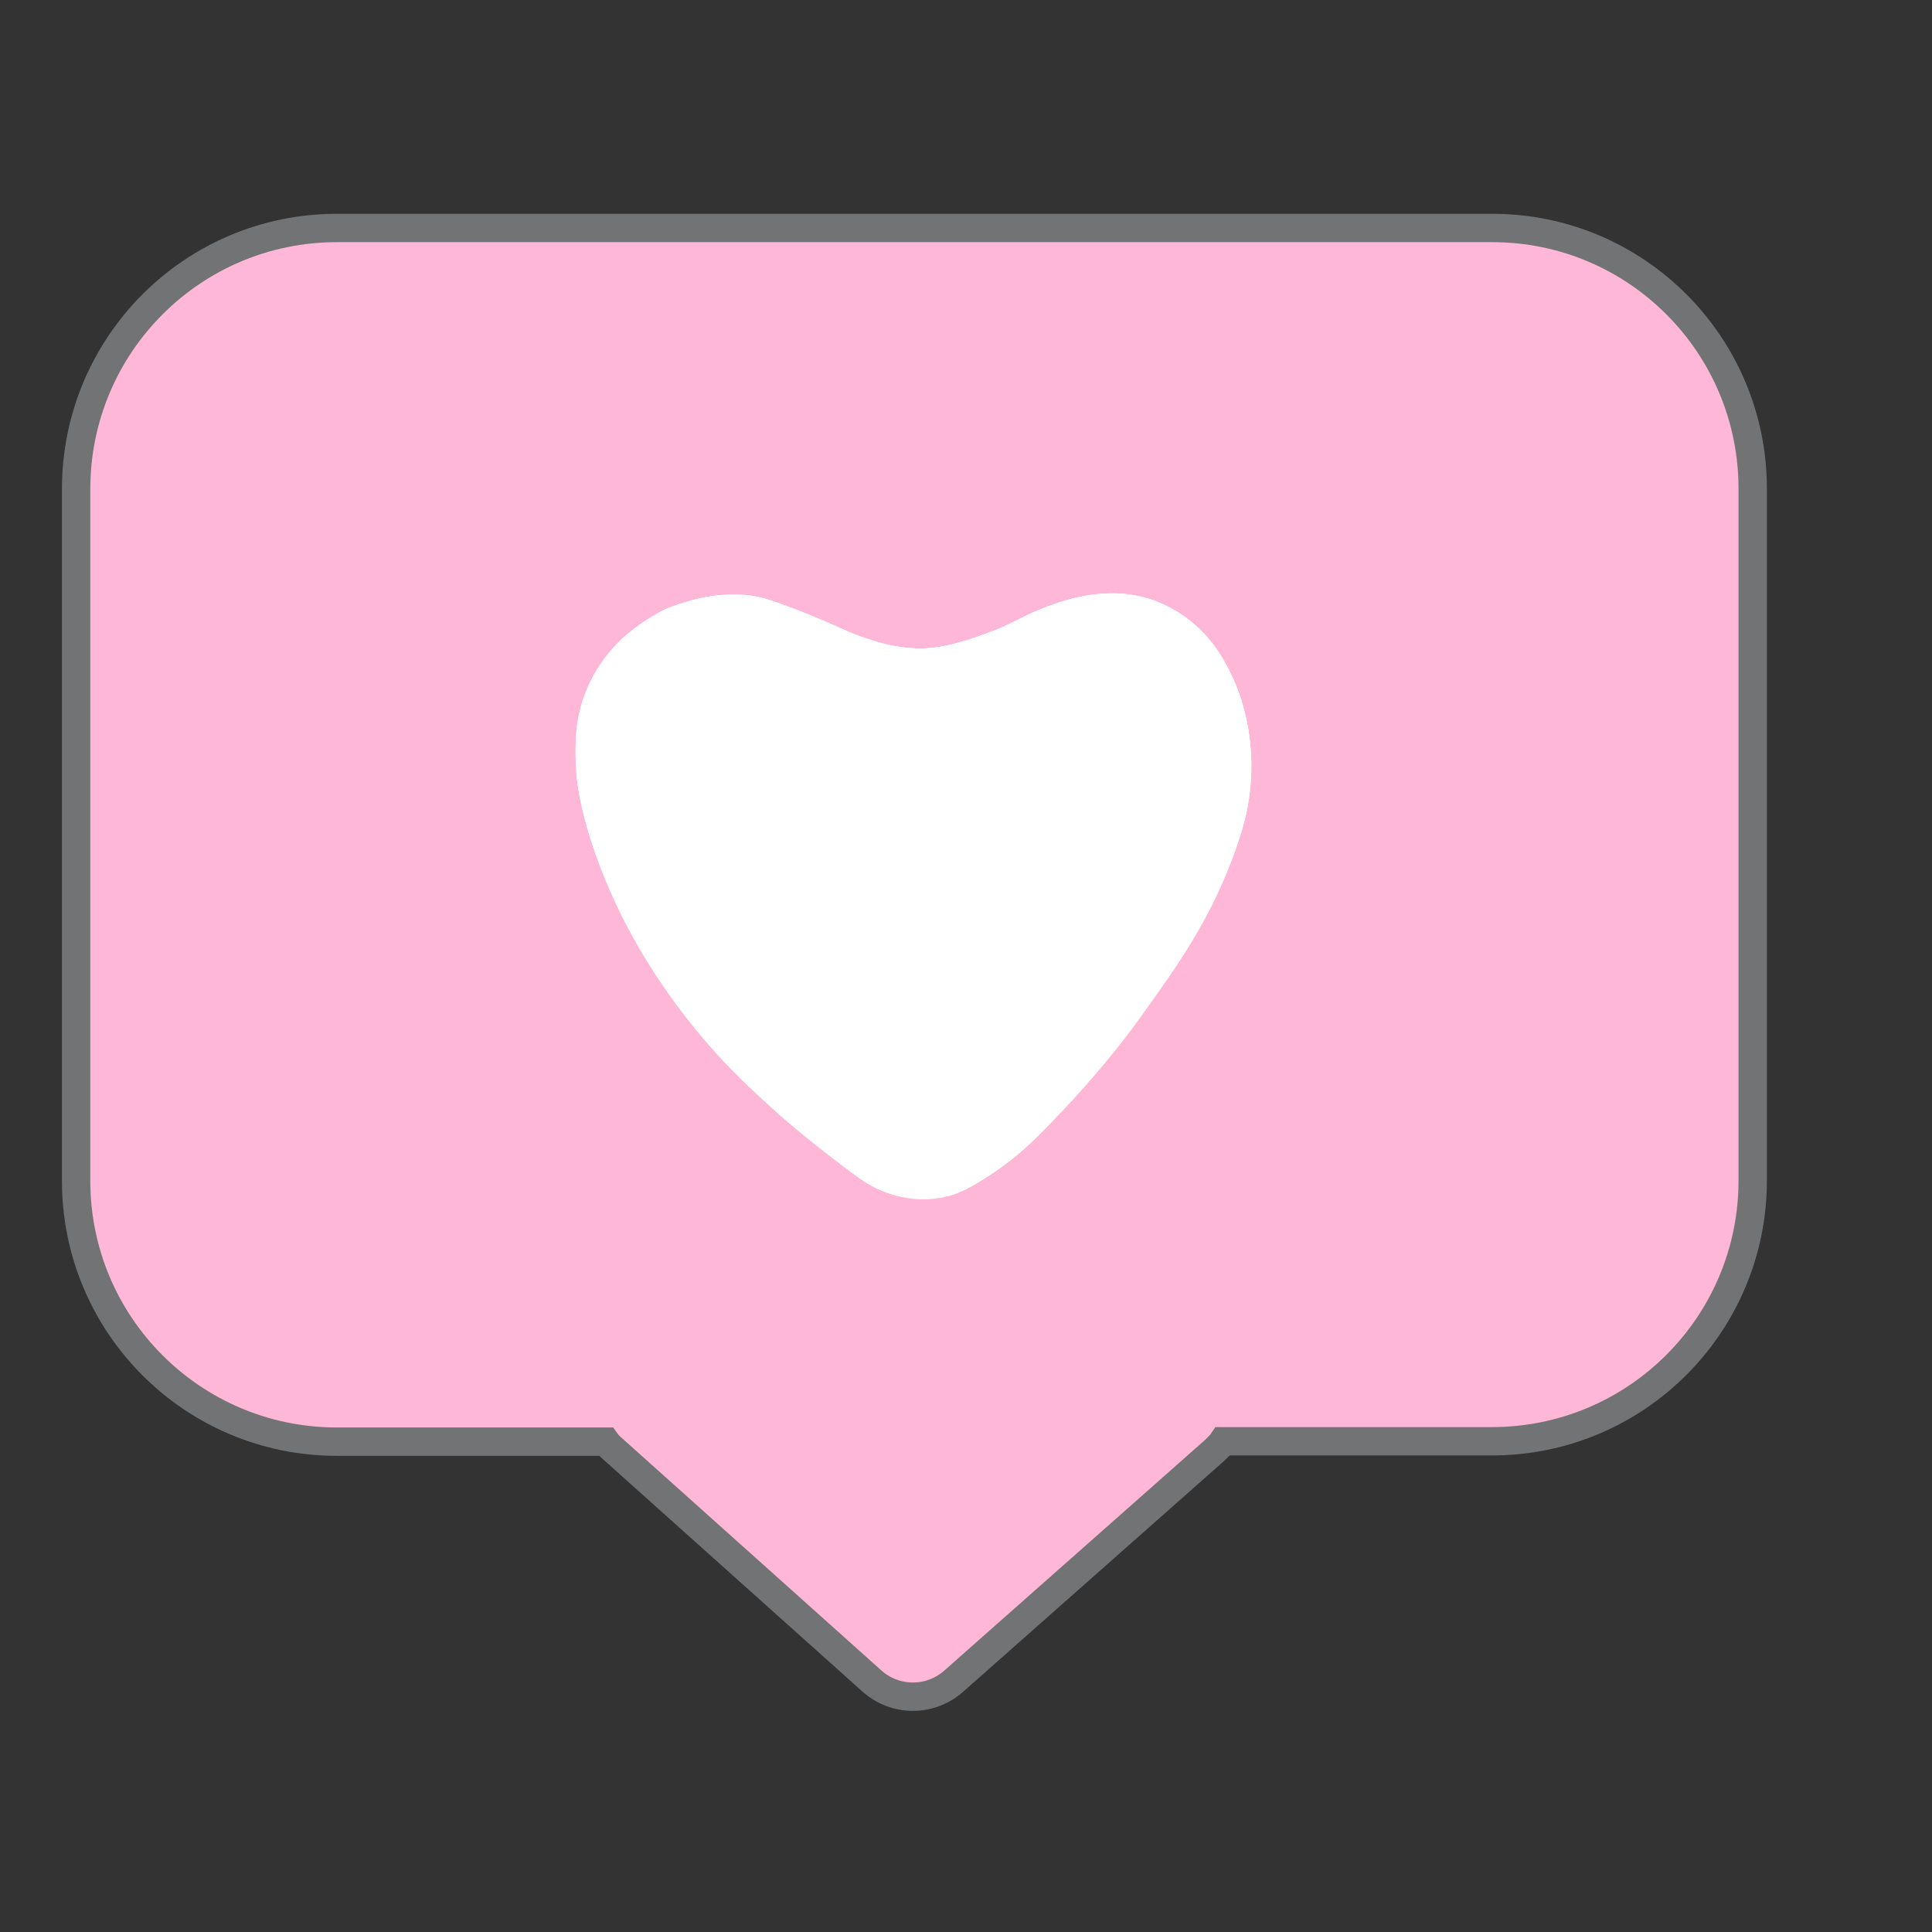<?xml version="1.0" encoding="utf-8"?>
<!-- Generator: Adobe Illustrator 26.0.1, SVG Export Plug-In . SVG Version: 6.00 Build 0)  -->
<svg version="1.1" id="Layer_1" xmlns="http://www.w3.org/2000/svg" xmlns:xlink="http://www.w3.org/1999/xlink" x="0px" y="0px"
	 viewBox="0 0 500 500" style="enable-background:new 0 0 500 500;" xml:space="preserve">
<rect x="0" y="0" width="500" height="500" fill="#333333" stroke="none"/>
<style type="text/css">
	.st0{fill:#FFB7D7;stroke:#727375;stroke-width:7.341;stroke-miterlimit:10;}
	.st1{clip-path:url(#SVGID_00000131344373374893550310000003312652296396705213_);}
	.st2{clip-path:url(#SVGID_00000008845952240705636190000001750548786085474721_);fill:#FFFFFF;}
	.st3{clip-path:url(#SVGID_00000054947715857748262440000013993284355424709766_);}
	
		.st4{clip-path:url(#SVGID_00000162354755301116458470000011136683764683542680_);fill:#FFFFFF;stroke:#727375;stroke-width:7.759;stroke-miterlimit:10;}
	.st5{clip-path:url(#SVGID_00000139995519537804387580000017588248449659987879_);}
	
		.st6{clip-path:url(#SVGID_00000179638143680368678240000010490631001115046574_);fill:#FFB7D7;stroke:#727375;stroke-width:7.341;stroke-miterlimit:10;}
	.st7{fill:#FFB7D7;}
	.st8{fill:#FFB7D7;stroke:#727375;stroke-width:6.755;stroke-miterlimit:10;}
	.st9{fill:#727375;}
	.st10{fill:none;stroke:#727375;stroke-width:6.907;stroke-miterlimit:10;}
	.st11{fill:#FFB7D7;stroke:#727375;stroke-width:6.907;stroke-miterlimit:10;}
	.st12{fill:#FFFFFF;}
	.st13{fill:#666666;}
	.st14{fill:#4B4C4C;}
	.st15{fill:#FFB7D7;stroke:#4B4C4C;stroke-width:8.573;stroke-miterlimit:10;}
	.st16{fill:#F1C1D8;stroke:#4B4C4C;stroke-width:14.816;stroke-miterlimit:10;}
	.st17{fill:none;stroke:#4B4C4C;stroke-width:8.064;stroke-miterlimit:10;}
	.st18{fill:none;stroke:#4B4C4C;stroke-width:9.333;stroke-miterlimit:10;}
	.st19{fill:none;stroke:#4B4C4C;stroke-width:8.182;stroke-miterlimit:10;}
	.st20{fill:none;stroke:#4B4C4C;stroke-width:9.273;stroke-miterlimit:10;}
	.st21{clip-path:url(#SVGID_00000155126632017296917510000011772753678932404127_);}
	.st22{clip-path:url(#SVGID_00000114767196914885050590000009047272612884183738_);fill:#4B4C4C;}
	.st23{fill:none;stroke:#4B4C4C;stroke-width:7.019;stroke-miterlimit:10;}
	.st24{fill:none;stroke:#4B4C4C;stroke-width:6.551;stroke-miterlimit:10;}
	.st25{fill:none;stroke:#FFFFFF;stroke-width:7.019;stroke-miterlimit:10;}
	.st26{fill:none;stroke:#4B4C4C;stroke-width:7.428;stroke-miterlimit:10;}
	.st27{clip-path:url(#SVGID_00000060008980184965521420000010265687231286875043_);}
	.st28{clip-path:url(#SVGID_00000170275135431602274050000017684986893526586502_);}
	.st29{fill:none;stroke:#4B4C4C;stroke-width:7.941;stroke-miterlimit:10;}
	.st30{fill:none;stroke:#4B4C4C;stroke-width:4.671;stroke-miterlimit:10;}
	.st31{clip-path:url(#SVGID_00000173874543774158848050000013689010148514886029_);}
	.st32{clip-path:url(#SVGID_00000052824202958914424240000015546711996811458998_);fill:#4B4C4C;}
	.st33{clip-path:url(#SVGID_00000177461559073304979140000012718641032525361836_);}
	.st34{clip-path:url(#SVGID_00000096029080725483619800000017719073261926226307_);}
	.st35{clip-path:url(#SVGID_00000163780094340518050750000014466889267922796200_);fill:#4B4C4C;}
	.st36{clip-path:url(#SVGID_00000065044617627477992500000009783025281809255860_);}
	.st37{clip-path:url(#SVGID_00000067231409679979741590000005450311688094299289_);fill:#4B4C4C;}
	.st38{fill:none;stroke:#4B4C4C;stroke-width:10.285;stroke-miterlimit:10;}
	.st39{fill:none;stroke:#FFFFFF;stroke-width:8.492;stroke-miterlimit:10;}
	.st40{clip-path:url(#SVGID_00000045614927893837936330000013903019631435946123_);fill:#FFFFFF;}
	.st41{fill:none;stroke:#4B4C4C;stroke-width:10.498;stroke-miterlimit:10;}
	.st42{fill:none;stroke:#FFFFFF;stroke-width:8.636;stroke-miterlimit:10;}
	.st43{clip-path:url(#SVGID_00000147936672066869707820000013238366672381918645_);fill:#FFFFFF;}
	.st44{fill:none;stroke:#4B4C4C;stroke-width:8.532;stroke-miterlimit:10;}
	.st45{fill:#FFB7D7;stroke:#727375;stroke-width:5.716;stroke-miterlimit:10;}
	.st46{clip-path:url(#SVGID_00000051383998206336302420000015964311007313875329_);}
	.st47{clip-path:url(#SVGID_00000075126522415544715600000002727850224209936059_);fill:#FFFFFF;}
	.st48{fill:#FFB7D7;stroke:#727375;stroke-width:6.721;stroke-miterlimit:10;}
	.st49{fill:#FFB7D7;stroke:#727375;stroke-width:7.759;stroke-miterlimit:10;}
	.st50{clip-path:url(#SVGID_00000062155519021799653420000018366060493464125090_);}
	.st51{clip-path:url(#SVGID_00000088095833805994157580000006423586417203420054_);fill:#FFFFFF;}
</style>
<path class="st0" d="M453.6,126.5v179c0,37.3-30.2,67.5-67.5,67.5h-69.6c-0.6,0.9-1.4,1.6-2.2,2.4l-67.5,59.7
	c-6.1,5.4-15.2,5.3-21.2-0.1L158.6,375c-0.7-0.6-1.3-1.2-1.8-1.9H87.2c-37.3,0-67.5-30.2-67.5-67.5v-179C19.7,89.2,49.9,59,87.2,59
	h299C423.4,59,453.6,89.2,453.6,126.5z"/>
<g>
	<defs>
		<path id="SVGID_1_" d="M172.3,157.6c12.9-5.1,21.4-4,26.3-2.5c2.6,0.8,9.8,3.4,17.4,6.8c2.7,1.2,4.3,2,7.2,3
			c3.3,1.1,7.9,2.7,13.8,2.9c6.1,0.2,10.8-1.4,14.7-2.6c2.4-0.7,4.3-1.6,5.6-2c4.6-1.9,6.6-3.1,9.8-4.6c1.4-0.6,5.7-2.5,10.5-3.7
			c3.7-0.9,11.7-2.7,20.8,0.4c1.1,0.4,5.3,1.9,9.8,5.5c6.3,5.1,9.2,11.1,11,15c0.9,2,5.5,12.3,4.5,26.5c-0.4,5.9-1.6,10.9-3.7,16.9
			c-6.3,18.2-15.4,30.9-25,44.2c0,0-9.3,13.5-25.9,30.1c-2.4,2.4-6.6,6.5-12.9,10.6c-4.7,3-8.2,5.2-13.4,6c-6.6,1-11.8-0.9-13.7-1.6
			c-3.3-1.2-5.6-2.7-9.7-5.8c-11.1-8.3-17.9-14.4-17.9-14.4c-5.9-5.3-10.2-9.3-15.4-14.9c-11.9-13-18.9-24.9-21.3-29.1
			c-8.1-14.3-11.8-26-13.4-32.1c-1.4-5.3-2.2-9.7-2.4-14.8c-0.1-4.8-0.3-11.2,2.7-18.6c3-7.4,7.5-11.8,9.6-13.8
			C165.4,161.4,169.5,159,172.3,157.6z"/>
	</defs>
	<use xlink:href="#SVGID_1_"  style="overflow:visible;fill:#FFFFFF;"/>
	<clipPath id="SVGID_00000085221754922608830340000009477540033187741849_">
		<use xlink:href="#SVGID_1_"  style="overflow:visible;"/>
	</clipPath>
	<g style="clip-path:url(#SVGID_00000085221754922608830340000009477540033187741849_);">
		<defs>
			<rect id="SVGID_00000010301929394275986300000009648980798671101088_" x="120.4" y="77.4" width="232.2" height="232.2"/>
		</defs>
		<use xlink:href="#SVGID_00000010301929394275986300000009648980798671101088_"  style="overflow:visible;fill:#FFFFFF;"/>
		<clipPath id="SVGID_00000059284285239034873220000016623747888168921787_">
			<use xlink:href="#SVGID_00000010301929394275986300000009648980798671101088_"  style="overflow:visible;"/>
		</clipPath>
		<path style="clip-path:url(#SVGID_00000059284285239034873220000016623747888168921787_);fill:#FFFFFF;" d="M301.5,156.7
			c-2.1-1-4.3-1.7-6.6-2.2c12.4-16.3,18.1-37.8,16.9-64.1l-0.1-2.8l-2.8,0.3c-0.8,0.1-18.2,2.2-35.8,13.7
			c-1.8-6.5-4.4-13.2-7.7-19.9l-2.1-4.3l-0.8,0.6c-1.8,1.5-3.5,3.1-5.1,4.8c-4.1,4.6-12.2,13.9-19.5,24.3c-0.7-0.9-1.3-1.9-2.1-3
			c-5.3-7.6-12.7-17.2-21.5-24.5l-3-2.2l-2,3.2c-0.6,1-6.1,10.3-8.9,23.8c-10.5-5.9-23.1-10.2-37.3-12.6l-2.8-0.5l-0.3,2.8
			c-0.1,0.8-1.9,19.5,6.6,40.3c3.1,7.6,7.3,14.6,12.4,20.7c-12.1,3.4-21.6,13-25.7,21.3c-5.6,11.3-5.5,25.2,0.3,42.4
			c9.3,27.5,28.7,53.6,55.9,75.3c0.9,0.8,1.9,1.5,2.9,2.3c7.2,5.9,15.9,13,26,13c2.4,0,5-0.4,7.6-1.3c17.3-6.2,31.1-23.2,42.1-36.9
			c1.3-1.6,2.5-3.1,3.8-4.6c14.3-17.4,31.4-43.4,32-68.7C324.2,182.8,316.7,163.7,301.5,156.7 M211.6,160.1
			c-7.2-3.1-14.6-6.1-23.2-6.1c-0.9,0-1.9,0-2.9,0.1c-0.2,0-0.4,0-0.6,0.1c-5.6-6.2-10.1-13.5-13.4-21.5c-6.1-15-6.5-29.2-6.4-34.9
			c13.6,2.6,25.4,6.9,35,12.7c0,0,0,0,0,0c-0.3,1.8-0.4,3.7-0.6,5.6C198.8,127.2,200.5,143.5,211.6,160.1 M273.7,107.5l0.1-0.1
			c13.3-9.2,27.1-12.6,32.8-13.8c0.7,25.2-5.3,45.4-17.8,60.1c-5.1-0.2-10.5,0.6-15.7,2.4c-2.6,0.9-5.2,2-7.8,3.2
			c6.7-10.7,13.2-28.1,8.3-51.8L273.7,107.5z M224.5,134.6c1.3,2.2,2.5,4.6,3.6,7.1c0.5,1.1,1,2.2,1.4,3.4c2.7,7,4.3,14.5,4.9,22.5
			c-2.2-0.2-4.3-0.6-6.5-1.2c-2-0.5-4.1-1.2-6.6-2.2c-12.1-13.9-17.6-30-16.5-47.7c0.1-0.9,0.1-1.9,0.2-2.8
			C213.1,119.3,219.6,126.4,224.5,134.6 M234.5,143.3c-1.1-2.8-2.3-5.5-3.7-8.1c-1.1-2-2.2-4-3.5-5.9c-5.4-8.3-12.6-15.5-21.3-21.3
			l-0.1,0c1.8-9.7,5.1-17.3,7.1-21.2c9.7,9.4,18.4,21.3,21.8,26.1c0.2,0.2,0.3,0.5,0.5,0.7c0.6,0.8,1.1,1.7,1.6,2.5l1.1,1.8l1.1-1.9
			c0.3-0.5,0.5-0.9,0.8-1.4c0.2-0.3,0.5-0.7,0.7-1.1l0.5-0.7c7.3-11,15.9-21.9,20-25.6c2.8,6.2,5.1,12.3,6.6,18.1c0,0,0,0-0.1,0.1
			c-8,6.1-14.6,13.6-19.7,22.2c-1.1,1.9-2.2,4-3.3,6.2c-3,6.3-5.3,13.3-6.7,20.7C237,150.6,235.8,146.9,234.5,143.3 M247.5,140
			c1-2.5,2.2-5,3.4-7.3c4.4-8.3,10.5-15.5,18-21.6c3.1,17.1,0.2,32.7-8.7,46.4c-1.4,2.1-2.9,4.2-4.6,6.2c-3.3,1.4-6,2.3-8.5,2.9
			c-1.9,0.5-3.7,0.8-5.6,0.9C242.1,157.5,244.2,148.2,247.5,140"/>
	</g>
</g>
<g>
	<defs>
		<path id="SVGID_00000088843486657020717820000001527478545890420612_" d="M-433.1,84.5c30.7-12.2,50.9-9.6,62.7-6
			c6.2,1.9,23.5,8.2,41.6,16.3c6.5,2.9,10.3,4.8,17.1,7.2c7.8,2.7,18.9,6.5,33,6.9c14.4,0.4,25.9-3.4,35-6.3
			c5.6-1.8,10.3-3.7,13.2-4.9c11.1-4.5,15.7-7.4,23.5-10.9c3.3-1.5,13.5-6,25.1-8.7c8.9-2.1,28-6.5,49.6,1
			c2.7,0.9,12.7,4.6,23.4,13.2c15.1,12.2,21.9,26.5,26.2,35.8c2.2,4.8,13.1,29.4,10.8,63.3c-1,14-3.9,26.1-8.8,40.4
			c-14.9,43.3-36.6,73.8-59.5,105.4c0,0-22.2,32.2-61.8,71.9c-5.6,5.7-15.7,15.5-30.8,25.2c-11.3,7.3-19.5,12.5-31.9,14.3
			c-15.7,2.4-28.2-2-32.8-3.7c-8-2.9-13.4-6.6-23.1-13.7c-26.5-19.7-42.7-34.4-42.7-34.4c-14.1-12.7-24.4-22.1-36.7-35.5
			c-28.3-30.9-45.1-59.4-50.7-69.3c-19.3-34-28-62.1-31.9-76.5c-3.4-12.7-5.3-23.2-5.7-35.2c-0.3-11.4-0.6-26.7,6.5-44.4
			c7.2-17.6,18-28.3,22.8-32.9C-449.5,93.5-439.9,87.8-433.1,84.5z"/>
	</defs>
	<use xlink:href="#SVGID_00000088843486657020717820000001527478545890420612_"  style="overflow:visible;fill:#FFFFFF;"/>
	<clipPath id="SVGID_00000114042214044204639500000000617369066974493344_">
		<use xlink:href="#SVGID_00000088843486657020717820000001527478545890420612_"  style="overflow:visible;"/>
	</clipPath>
	<g style="clip-path:url(#SVGID_00000114042214044204639500000000617369066974493344_);">
		<defs>
			<rect id="SVGID_00000161633640247166643360000015682761819275600520_" x="-557" y="-106.9" width="554" height="554"/>
		</defs>
		<use xlink:href="#SVGID_00000161633640247166643360000015682761819275600520_"  style="overflow:visible;fill:#FFFFFF;"/>
		<clipPath id="SVGID_00000034774946634695842890000003058910156762378172_">
			<use xlink:href="#SVGID_00000161633640247166643360000015682761819275600520_"  style="overflow:visible;"/>
		</clipPath>
		
			<use xlink:href="#SVGID_00000161633640247166643360000015682761819275600520_"  style="overflow:visible;fill:none;stroke:#727375;stroke-width:7.759;stroke-miterlimit:10;"/>
	</g>
	
		<use xlink:href="#SVGID_00000088843486657020717820000001527478545890420612_"  style="overflow:visible;fill:none;stroke:#727375;stroke-width:7.759;stroke-miterlimit:10;"/>
</g>
</svg>
